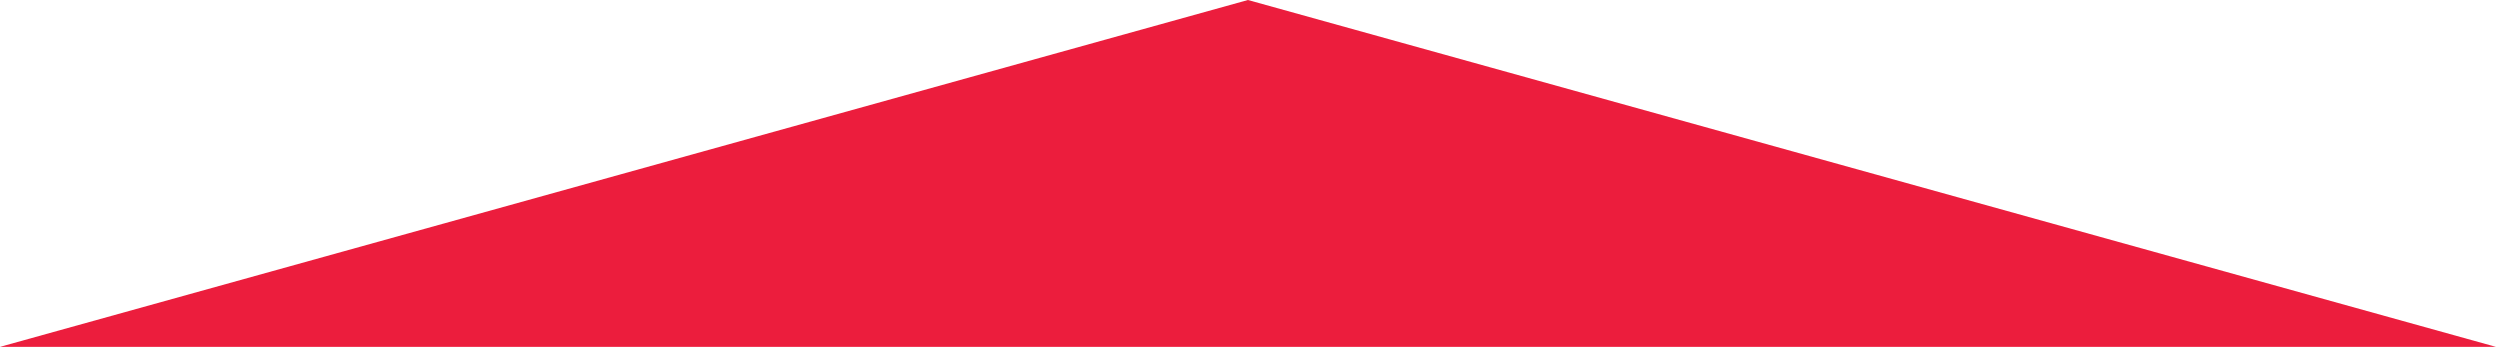 <?xml version="1.0" encoding="UTF-8"?> <svg xmlns="http://www.w3.org/2000/svg" width="373" height="52" viewBox="0 0 373 52" fill="none"><path d="M186.195 0L372.391 51.75H0L186.195 0Z" fill="#EC1D3D"></path></svg> 